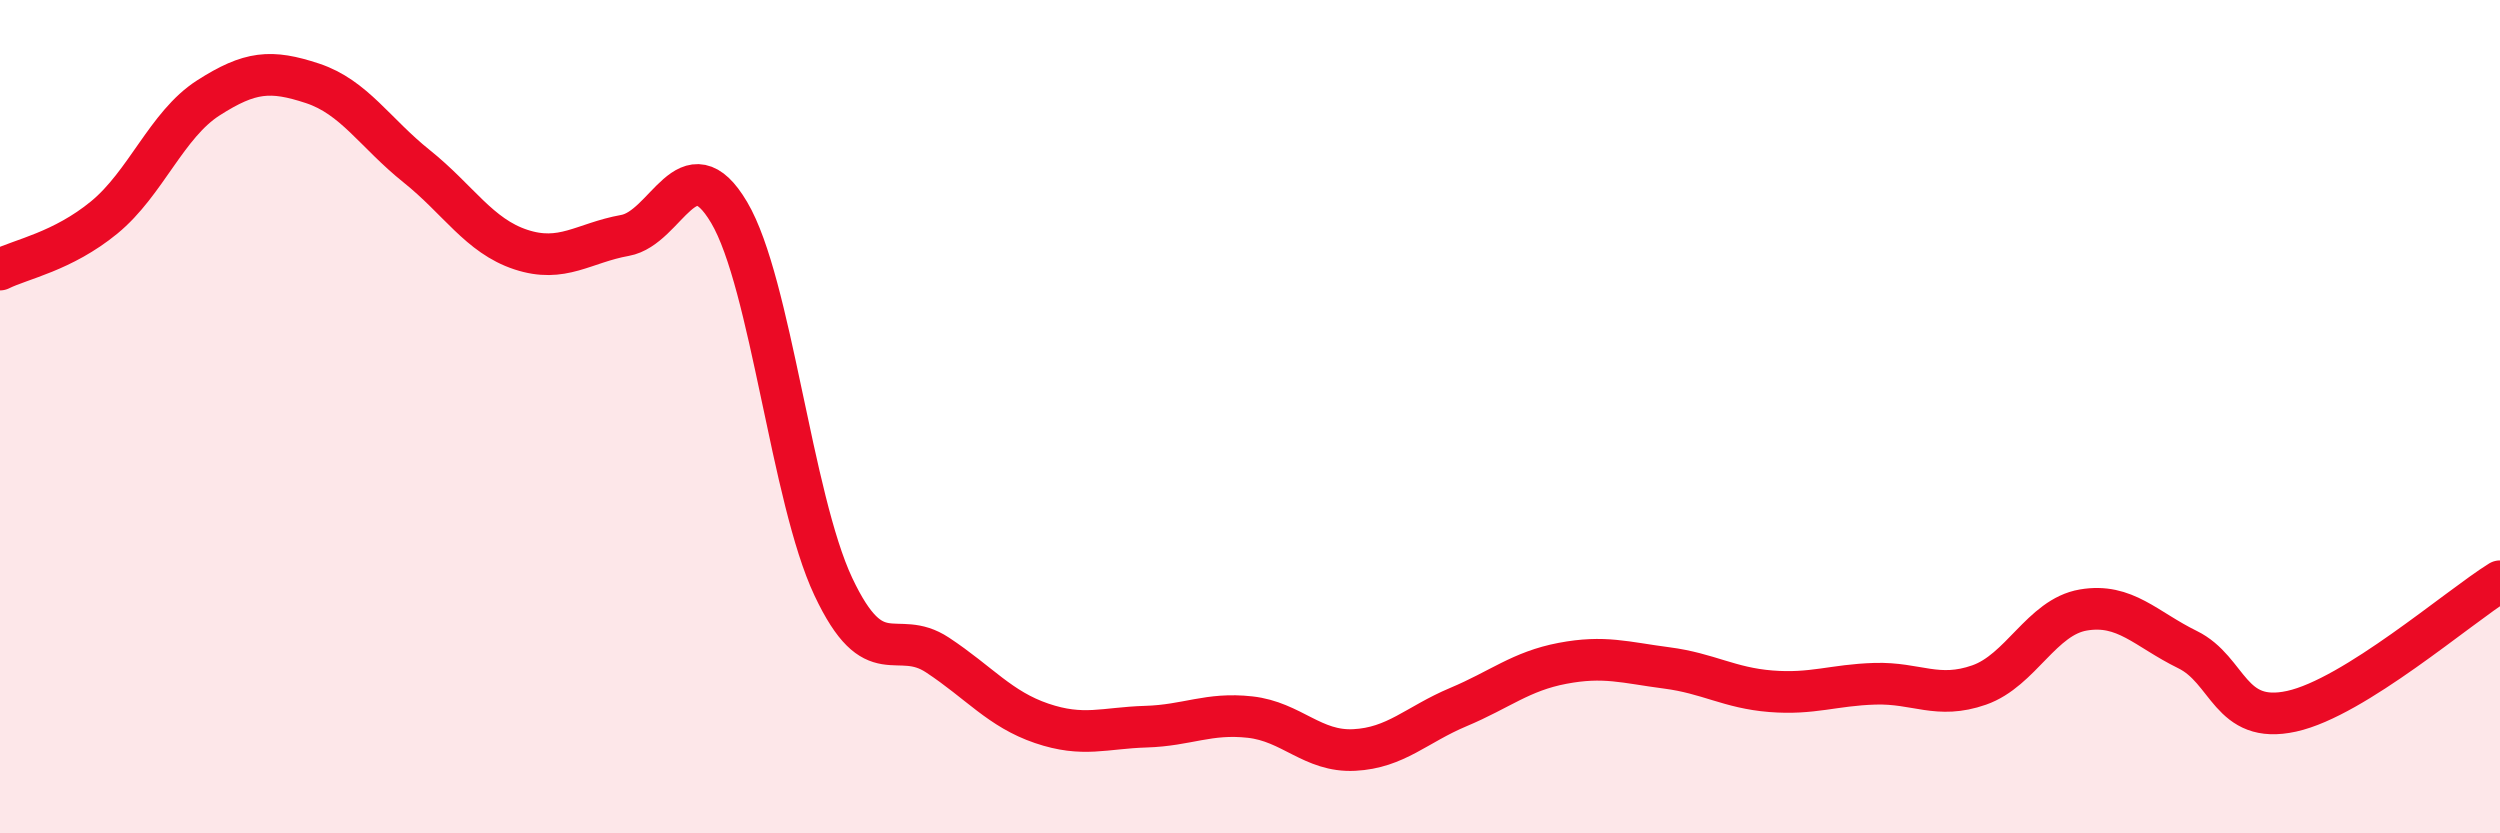 
    <svg width="60" height="20" viewBox="0 0 60 20" xmlns="http://www.w3.org/2000/svg">
      <path
        d="M 0,6.47 C 0.5,6.22 1.5,6.04 2.5,5.22 C 3.5,4.4 4,2.99 5,2.35 C 6,1.71 6.5,1.67 7.5,2 C 8.5,2.33 9,3.19 10,3.99 C 11,4.79 11.5,5.66 12.5,5.99 C 13.5,6.32 14,5.83 15,5.65 C 16,5.47 16.5,3.41 17.5,5.1 C 18.5,6.79 19,11.96 20,14.08 C 21,16.2 21.5,15.06 22.5,15.72 C 23.5,16.38 24,17.02 25,17.36 C 26,17.7 26.5,17.47 27.5,17.44 C 28.5,17.41 29,17.1 30,17.21 C 31,17.32 31.5,18.05 32.5,18 C 33.5,17.95 34,17.39 35,16.97 C 36,16.55 36.5,16.11 37.5,15.92 C 38.5,15.73 39,15.9 40,16.03 C 41,16.16 41.5,16.51 42.5,16.59 C 43.5,16.67 44,16.44 45,16.41 C 46,16.38 46.5,16.79 47.5,16.44 C 48.5,16.09 49,14.81 50,14.64 C 51,14.47 51.5,15.1 52.5,15.59 C 53.5,16.08 53.5,17.4 55,17.07 C 56.5,16.74 59,14.57 60,13.95L60 20L0 20Z"
        fill="#EB0A25"
        opacity="0.1"
        stroke-linecap="round"
        stroke-linejoin="round"
      />
      <path
        d="M 0,6.47 C 0.5,6.22 1.5,6.04 2.5,5.22 C 3.5,4.4 4,2.99 5,2.35 C 6,1.71 6.5,1.67 7.5,2 C 8.5,2.33 9,3.19 10,3.99 C 11,4.79 11.5,5.66 12.5,5.99 C 13.5,6.32 14,5.83 15,5.65 C 16,5.47 16.5,3.41 17.5,5.1 C 18.5,6.79 19,11.96 20,14.08 C 21,16.2 21.5,15.06 22.5,15.72 C 23.5,16.38 24,17.02 25,17.36 C 26,17.7 26.5,17.47 27.5,17.44 C 28.5,17.41 29,17.1 30,17.21 C 31,17.32 31.5,18.05 32.5,18 C 33.5,17.95 34,17.39 35,16.97 C 36,16.55 36.5,16.11 37.5,15.92 C 38.5,15.73 39,15.9 40,16.03 C 41,16.16 41.5,16.51 42.5,16.59 C 43.5,16.67 44,16.44 45,16.41 C 46,16.38 46.5,16.79 47.5,16.44 C 48.5,16.09 49,14.81 50,14.64 C 51,14.47 51.5,15.1 52.5,15.59 C 53.5,16.08 53.5,17.4 55,17.07 C 56.5,16.74 59,14.57 60,13.95"
        stroke="#EB0A25"
        stroke-width="1"
        fill="none"
        stroke-linecap="round"
        stroke-linejoin="round"
      />
    </svg>
  